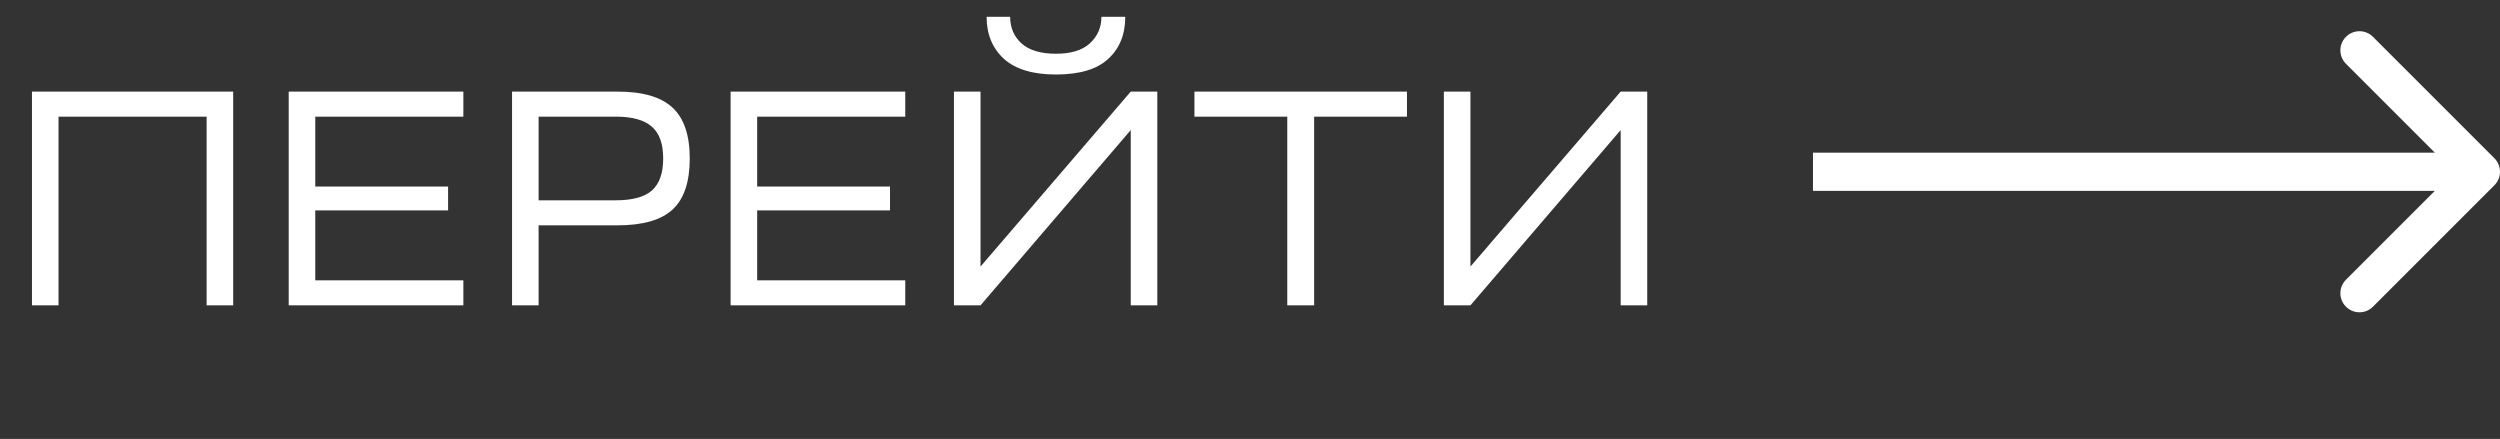 <?xml version="1.0" encoding="UTF-8"?> <svg xmlns="http://www.w3.org/2000/svg" width="131" height="23" viewBox="0 0 131 23" fill="none"><rect x="0" y="0" width="131" height="23" fill="#333333" stroke="none"/> <path d="M1.675 16V4.8H12.219V16H10.827V6.112H3.067V16H1.675ZM24.28 16H15.128V4.8H24.28V6.112H16.52V9.776H23.48V11.024H16.52V14.688H24.28V16ZM26.831 16V4.8H32.351C33.674 4.8 34.634 5.077 35.231 5.632C35.839 6.187 36.143 7.077 36.143 8.304C36.143 9.531 35.844 10.421 35.247 10.976C34.65 11.531 33.684 11.808 32.351 11.808H28.223V16H26.831ZM32.271 6.112H28.223V10.496H32.271C33.135 10.496 33.764 10.325 34.159 9.984C34.554 9.632 34.751 9.072 34.751 8.304C34.751 7.536 34.554 6.981 34.159 6.64C33.764 6.288 33.135 6.112 32.271 6.112ZM47.436 16H38.284V4.8H47.436V6.112H39.676V9.776H46.636V11.024H39.676V14.688H47.436V16ZM59.251 16V6.816L51.379 16H49.987V4.8H51.379V13.968L59.251 4.8H60.643V16H59.251ZM51.699 0.88H52.931C52.931 1.445 53.129 1.909 53.523 2.272C53.929 2.635 54.531 2.816 55.331 2.816C56.121 2.816 56.713 2.635 57.107 2.272C57.513 1.899 57.715 1.435 57.715 0.88H58.963C58.963 1.808 58.665 2.544 58.067 3.088C57.481 3.632 56.569 3.904 55.331 3.904C54.126 3.904 53.219 3.632 52.611 3.088C52.003 2.533 51.699 1.797 51.699 0.88ZM62.589 6.112V4.8H73.725V6.112H68.861V16H67.453V6.112H62.589ZM84.923 16V6.816L77.051 16H75.659V4.8H77.051V13.968L84.923 4.8H86.315V16H84.923Z" fill="white"></path> <path d="M130.707 9.707C131.098 9.317 131.098 8.683 130.707 8.293L124.343 1.929C123.953 1.538 123.319 1.538 122.929 1.929C122.538 2.319 122.538 2.953 122.929 3.343L128.586 9L122.929 14.657C122.538 15.047 122.538 15.681 122.929 16.071C123.319 16.462 123.953 16.462 124.343 16.071L130.707 9.707ZM95 10H130V8H95V10Z" fill="white"></path> </svg> 